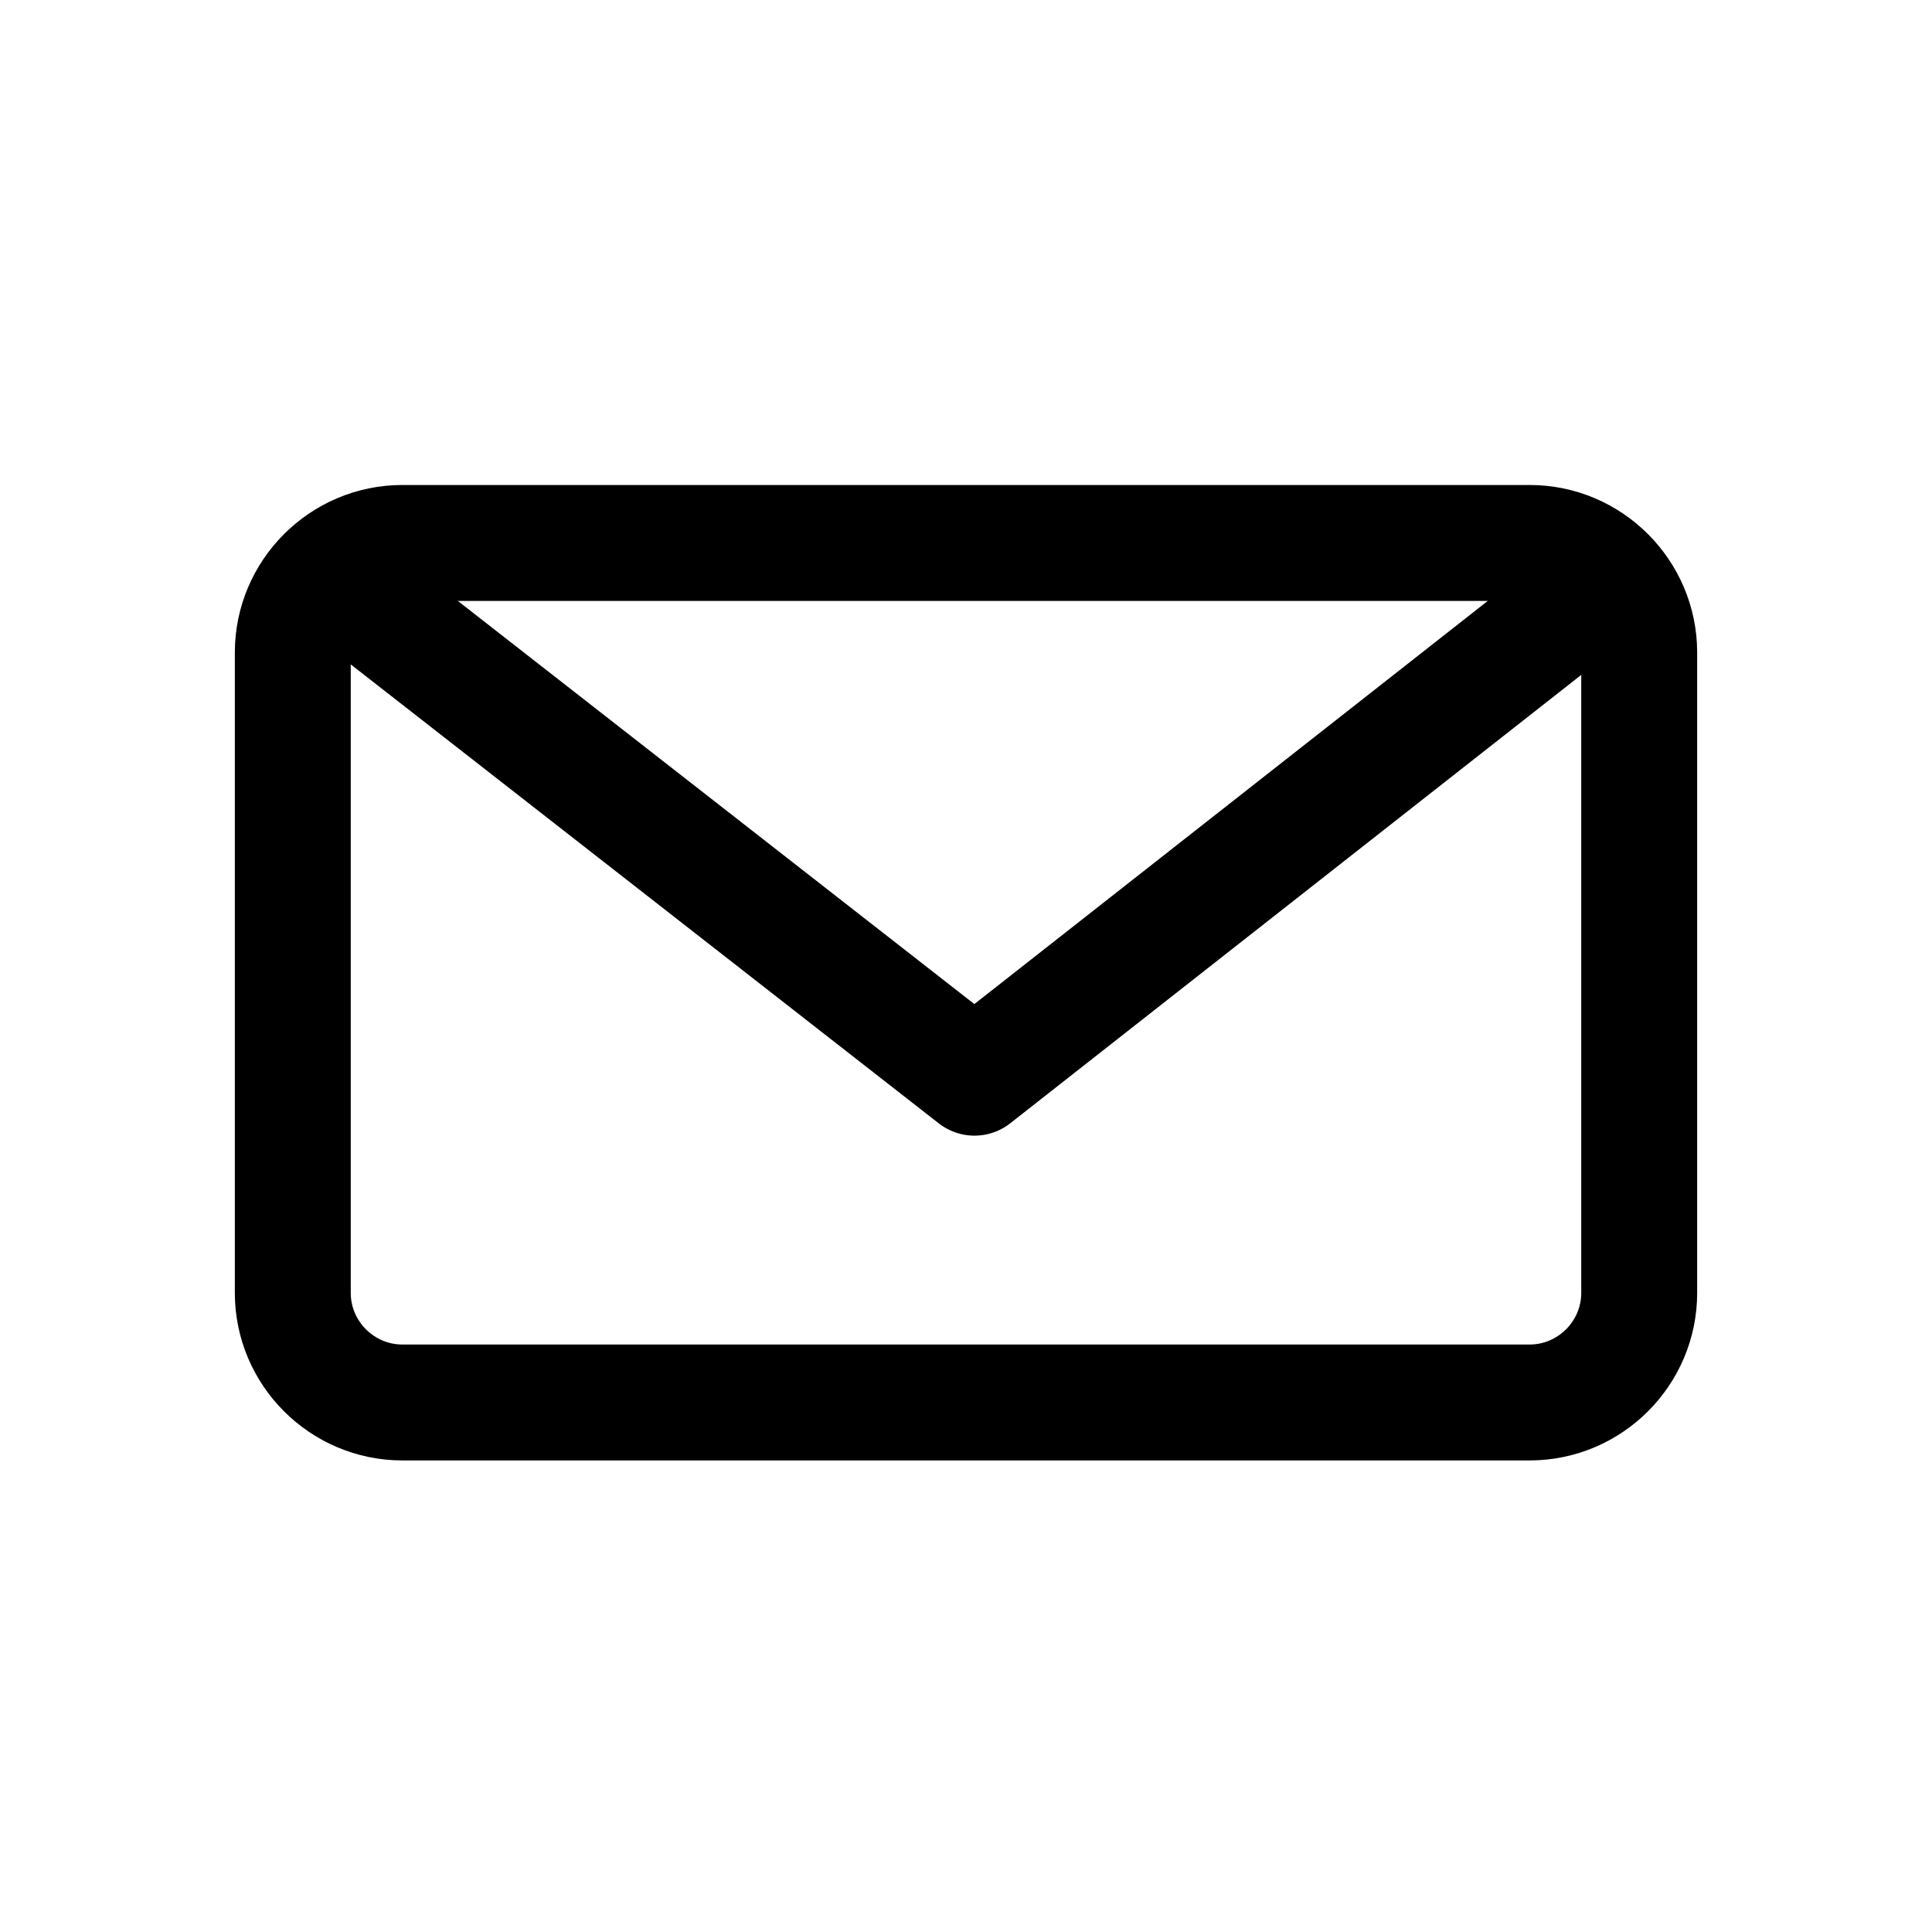 <svg version="1.1" id="icon-dl" xmlns="http://www.w3.org/2000/svg" x="0" y="0" viewBox="0 0 100 100" style="enable-background:new 0 0 100 100" xml:space="preserve"><style>.st0{fill:none;stroke:#000;stroke-width:6;stroke-linecap:round;stroke-linejoin:round;stroke-miterlimit:10}</style><path class="st0" d="m17.785 30.295 32.653 25.486 31.339-24.609"/><path class="st0" d="M15.155 66.922c0 3.118 2.551 5.67 5.67 5.67h58.35c3.119 0 5.67-2.551 5.67-5.67V33.773c0-3.118-2.551-5.67-5.67-5.67h-58.35c-3.119 0-5.67 2.552-5.67 5.67v33.15z"/><path style="fill:none" d="M7.065 7.065h85.869v85.869H7.065z"/></svg>